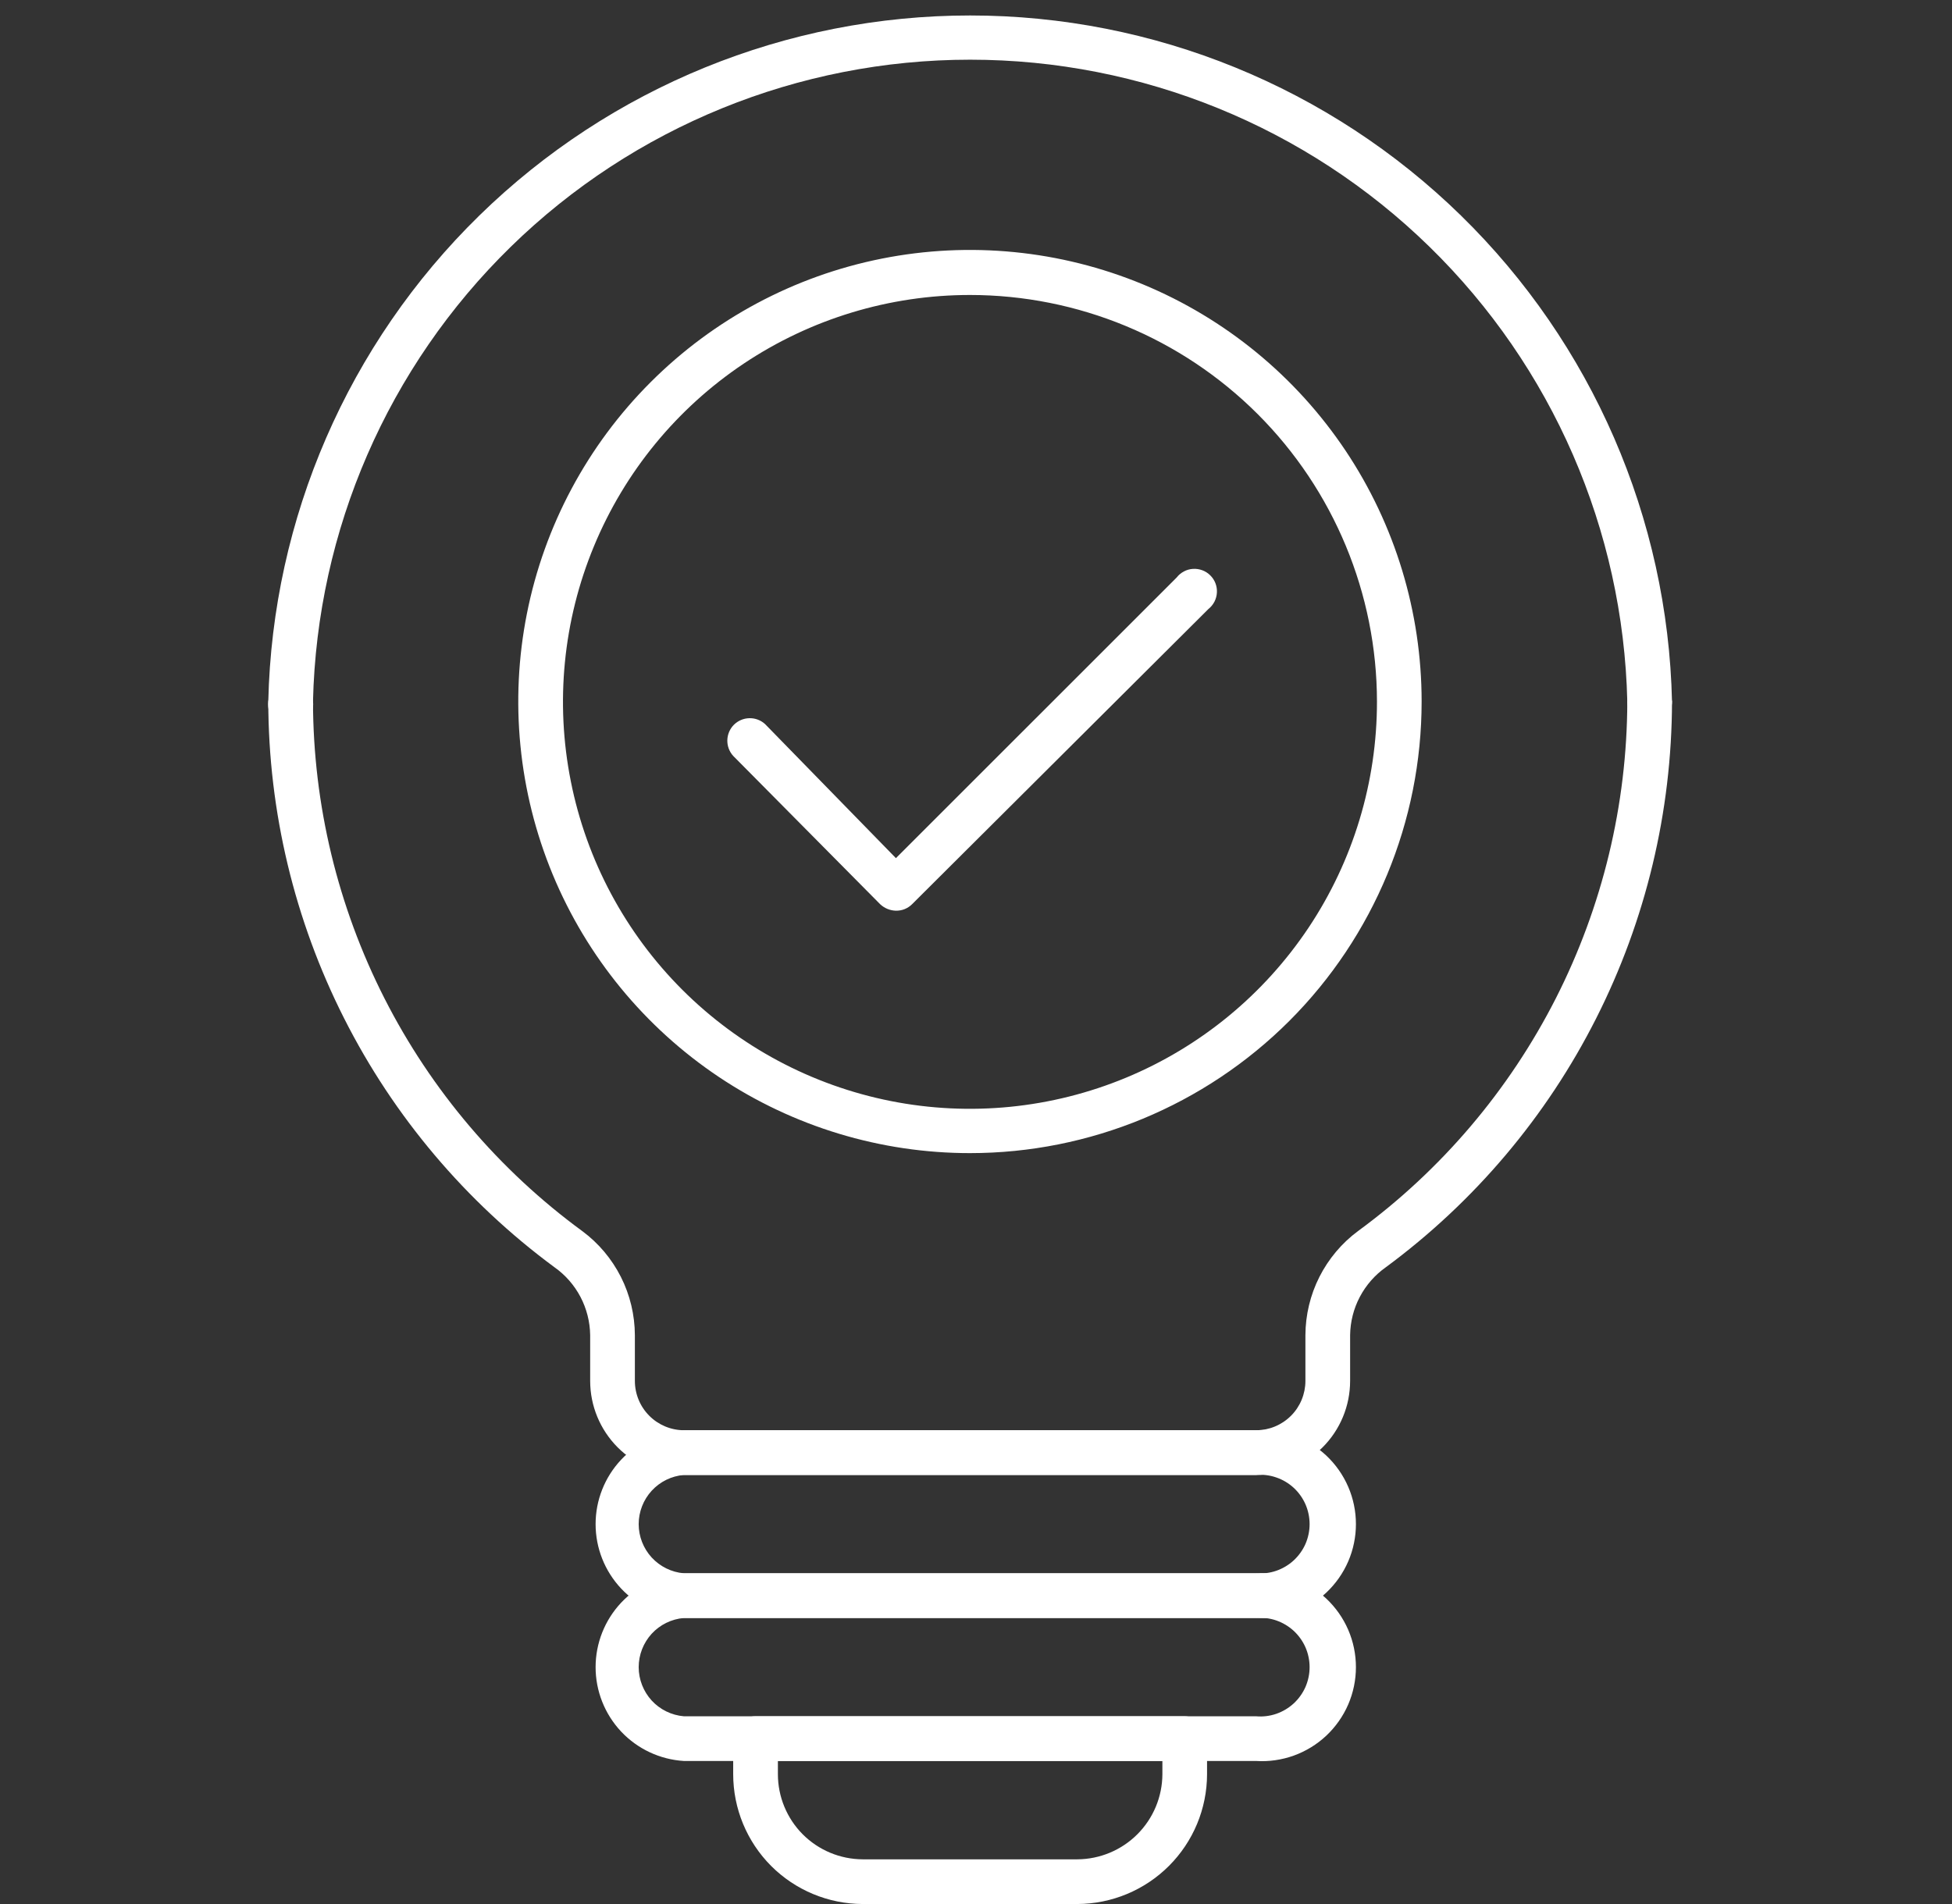 <svg width="41" height="40" viewBox="0 0 41 40" fill="none" xmlns="http://www.w3.org/2000/svg">
<rect x="0" y="0" width="41" height="40" fill="#333333" stroke="none"/>
<g clip-path="url(#clip0_70_44)">
<path d="M26.383 30.986H14.364C13.841 30.984 13.341 30.775 12.972 30.405C12.603 30.034 12.396 29.533 12.396 29.01V28.049C12.392 27.768 12.322 27.493 12.192 27.245C12.061 26.997 11.874 26.783 11.645 26.622C9.784 25.248 8.271 23.458 7.228 21.394C6.184 19.33 5.639 17.051 5.635 14.738C5.65 14.624 5.705 14.519 5.792 14.443C5.878 14.366 5.989 14.324 6.105 14.324C6.22 14.324 6.331 14.366 6.418 14.443C6.504 14.519 6.56 14.624 6.574 14.738C6.579 16.906 7.093 19.042 8.076 20.975C9.058 22.907 10.482 24.582 12.23 25.863C12.572 26.116 12.849 26.446 13.041 26.825C13.233 27.205 13.333 27.624 13.335 28.049V29.01C13.335 29.284 13.443 29.547 13.636 29.741C13.828 29.935 14.09 30.045 14.364 30.047H26.383C26.657 30.047 26.921 29.938 27.116 29.743C27.31 29.549 27.419 29.285 27.419 29.01V28.049C27.421 27.624 27.521 27.205 27.713 26.825C27.905 26.446 28.182 26.116 28.523 25.863C30.272 24.582 31.695 22.907 32.678 20.975C33.66 19.042 34.175 16.906 34.18 14.738C34.194 14.624 34.25 14.519 34.336 14.443C34.423 14.366 34.534 14.324 34.649 14.324C34.764 14.324 34.876 14.366 34.962 14.443C35.048 14.519 35.104 14.624 35.119 14.738C35.115 17.051 34.57 19.33 33.526 21.394C32.483 23.458 30.97 25.248 29.109 26.622C28.88 26.783 28.693 26.997 28.562 27.245C28.431 27.493 28.362 27.768 28.358 28.049V29.01C28.358 29.534 28.15 30.037 27.779 30.407C27.409 30.778 26.907 30.986 26.383 30.986Z" fill="#ffffff"/>
<path d="M34.645 15.211C34.521 15.209 34.403 15.159 34.316 15.07C34.228 14.982 34.18 14.862 34.18 14.738C34.096 11.133 32.605 7.704 30.025 5.184C27.446 2.664 23.983 1.254 20.377 1.254C16.771 1.254 13.308 2.664 10.729 5.184C8.149 7.704 6.658 11.133 6.574 14.738C6.583 14.805 6.577 14.872 6.557 14.937C6.537 15.001 6.504 15.06 6.46 15.111C6.415 15.161 6.361 15.201 6.299 15.229C6.238 15.257 6.172 15.271 6.105 15.271C6.037 15.271 5.971 15.257 5.91 15.229C5.849 15.201 5.794 15.161 5.75 15.111C5.705 15.06 5.672 15.001 5.652 14.937C5.632 14.872 5.627 14.805 5.635 14.738C5.722 10.886 7.313 7.221 10.069 4.527C12.824 1.834 16.524 0.325 20.377 0.325C24.23 0.325 27.93 1.834 30.685 4.527C33.44 7.221 35.032 10.886 35.119 14.738C35.119 14.864 35.069 14.984 34.98 15.073C34.891 15.161 34.771 15.211 34.645 15.211Z" fill="#ffffff"/>
<path d="M26.383 33.991H14.364C13.862 33.96 13.391 33.738 13.046 33.372C12.702 33.006 12.51 32.522 12.51 32.019C12.51 31.516 12.702 31.032 13.046 30.666C13.391 30.299 13.862 30.078 14.364 30.047H26.383C26.652 30.03 26.921 30.069 27.175 30.161C27.429 30.252 27.661 30.395 27.858 30.579C28.054 30.764 28.211 30.987 28.318 31.235C28.425 31.482 28.48 31.749 28.48 32.019C28.48 32.288 28.425 32.555 28.318 32.803C28.211 33.05 28.054 33.273 27.858 33.458C27.661 33.643 27.429 33.785 27.175 33.877C26.921 33.969 26.652 34.007 26.383 33.991ZM14.364 30.986C14.105 31.008 13.864 31.126 13.688 31.318C13.513 31.509 13.415 31.759 13.415 32.019C13.415 32.279 13.513 32.529 13.688 32.72C13.864 32.911 14.105 33.03 14.364 33.052H26.383C26.526 33.064 26.67 33.046 26.805 33C26.941 32.953 27.066 32.879 27.172 32.782C27.277 32.685 27.362 32.567 27.42 32.436C27.477 32.304 27.507 32.162 27.507 32.019C27.507 31.875 27.477 31.733 27.42 31.602C27.362 31.47 27.277 31.352 27.172 31.255C27.066 31.158 26.941 31.084 26.805 31.038C26.67 30.991 26.526 30.974 26.383 30.986H14.364Z" fill="#ffffff"/>
<path d="M26.383 36.995H14.364C13.862 36.964 13.391 36.743 13.046 36.377C12.702 36.01 12.51 35.526 12.51 35.024C12.51 34.521 12.702 34.037 13.046 33.67C13.391 33.304 13.862 33.083 14.364 33.052H26.383C26.652 33.035 26.921 33.074 27.175 33.165C27.429 33.257 27.661 33.4 27.858 33.584C28.054 33.769 28.211 33.992 28.318 34.239C28.425 34.487 28.48 34.754 28.48 35.024C28.48 35.293 28.425 35.56 28.318 35.808C28.211 36.055 28.054 36.278 27.858 36.463C27.661 36.648 27.429 36.79 27.175 36.882C26.921 36.973 26.652 37.012 26.383 36.995ZM14.364 33.991C14.105 34.013 13.864 34.131 13.688 34.322C13.513 34.514 13.415 34.764 13.415 35.024C13.415 35.283 13.513 35.533 13.688 35.725C13.864 35.916 14.105 36.034 14.364 36.056H26.383C26.526 36.069 26.67 36.051 26.805 36.005C26.941 35.958 27.066 35.884 27.172 35.787C27.277 35.69 27.362 35.572 27.42 35.441C27.477 35.309 27.507 35.167 27.507 35.024C27.507 34.88 27.477 34.738 27.42 34.607C27.362 34.475 27.277 34.357 27.172 34.26C27.066 34.163 26.941 34.089 26.805 34.042C26.67 33.996 26.526 33.978 26.383 33.991H14.364Z" fill="#ffffff"/>
<path d="M22.627 40H18.12C17.398 39.998 16.706 39.71 16.196 39.199C15.687 38.688 15.4 37.995 15.4 37.273V36.522C15.4 36.399 15.45 36.28 15.537 36.193C15.624 36.105 15.743 36.056 15.866 36.056H24.88C25.004 36.056 25.124 36.105 25.212 36.192C25.301 36.279 25.352 36.398 25.353 36.522V37.273C25.352 37.996 25.064 38.688 24.553 39.199C24.042 39.71 23.349 39.998 22.627 40ZM16.339 36.995V37.273C16.339 37.746 16.527 38.2 16.86 38.535C17.194 38.87 17.647 39.059 18.12 39.061H22.627C23.1 39.059 23.554 38.87 23.889 38.535C24.224 38.2 24.413 37.747 24.415 37.273V36.995H16.339Z" fill="#ffffff"/>
<path d="M20.373 24.225C18.497 24.225 16.662 23.669 15.102 22.627C13.542 21.584 12.326 20.102 11.608 18.369C10.89 16.635 10.702 14.727 11.068 12.887C11.434 11.047 12.338 9.356 13.665 8.03C14.991 6.703 16.682 5.799 18.522 5.433C20.363 5.067 22.27 5.255 24.004 5.973C25.737 6.691 27.219 7.907 28.262 9.467C29.304 11.027 29.86 12.862 29.86 14.738C29.86 17.254 28.861 19.667 27.082 21.447C25.302 23.226 22.889 24.225 20.373 24.225ZM20.373 6.197C18.682 6.197 17.029 6.699 15.623 7.638C14.217 8.578 13.121 9.914 12.475 11.476C11.828 13.038 11.659 14.758 11.99 16.416C12.32 18.075 13.135 19.598 14.331 20.793C15.527 21.988 17.051 22.802 18.71 23.131C20.369 23.46 22.088 23.289 23.65 22.641C25.212 21.993 26.546 20.896 27.485 19.489C28.423 18.083 28.923 16.429 28.922 14.738C28.919 12.472 28.018 10.3 26.415 8.698C24.812 7.097 22.639 6.197 20.373 6.197Z" fill="#ffffff"/>
<path d="M18.818 19.132C18.695 19.129 18.578 19.081 18.488 18.997L15.4 15.88C15.318 15.79 15.274 15.672 15.277 15.55C15.28 15.428 15.329 15.312 15.415 15.226C15.502 15.14 15.617 15.091 15.739 15.088C15.861 15.085 15.979 15.129 16.069 15.211L18.818 18.028L24.715 12.132C24.756 12.079 24.808 12.036 24.867 12.005C24.926 11.973 24.991 11.955 25.058 11.951C25.124 11.947 25.191 11.957 25.253 11.98C25.316 12.003 25.373 12.04 25.42 12.087C25.468 12.134 25.505 12.19 25.529 12.252C25.553 12.315 25.564 12.381 25.56 12.448C25.557 12.514 25.539 12.58 25.509 12.639C25.478 12.698 25.436 12.751 25.383 12.793L19.156 18.997C19.112 19.041 19.059 19.075 19.001 19.099C18.943 19.122 18.881 19.133 18.818 19.132Z" fill="#ffffff"/>
</g>
<defs>
<clipPath id="clip0_70_44">
<rect width="40" height="40" fill="white" transform="translate(0.375)"/>
</clipPath>
</defs>
</svg>
